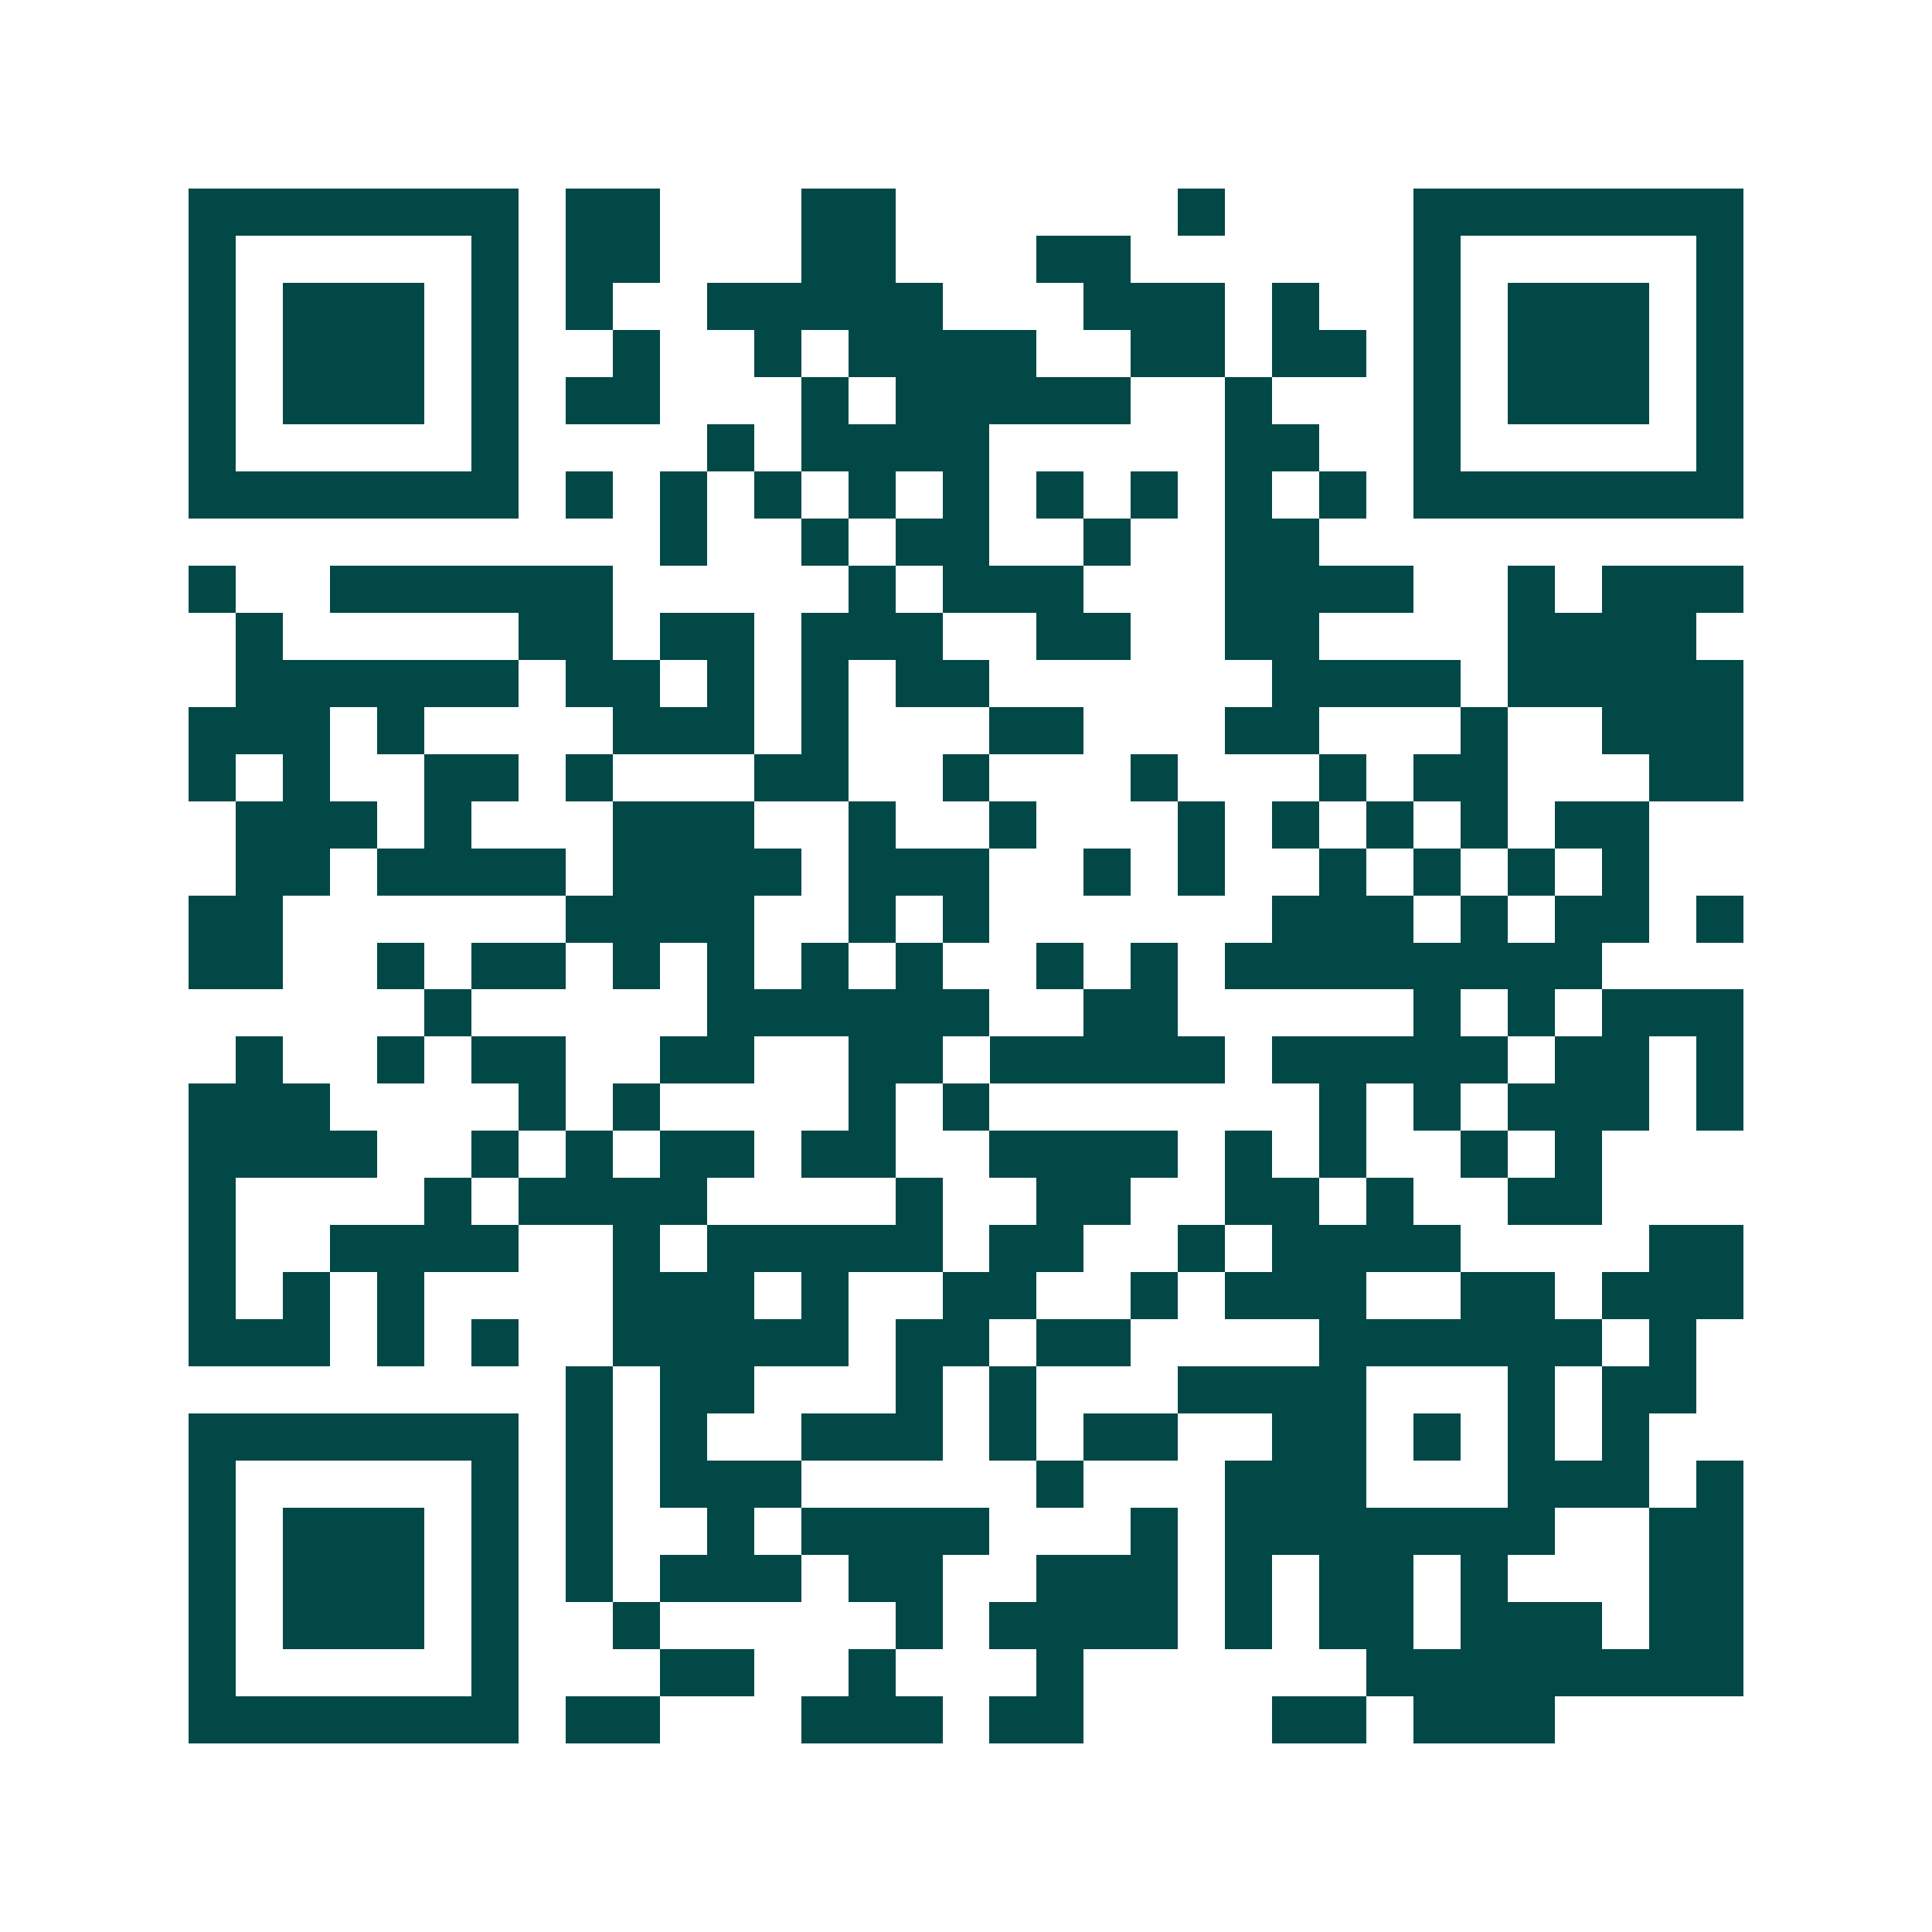 <svg xmlns="http://www.w3.org/2000/svg" width="200" height="200" viewBox="0 0 41 41" shape-rendering="crispEdges"><path fill="#ffffff" d="M0 0h41v41H0z"/><path stroke="#014847" d="M4 4.5h7m1 0h2m3 0h2m6 0h1m4 0h7M4 5.5h1m5 0h1m1 0h2m3 0h2m3 0h2m6 0h1m5 0h1M4 6.5h1m1 0h3m1 0h1m1 0h1m2 0h5m3 0h3m1 0h1m2 0h1m1 0h3m1 0h1M4 7.5h1m1 0h3m1 0h1m2 0h1m2 0h1m1 0h4m2 0h2m1 0h2m1 0h1m1 0h3m1 0h1M4 8.5h1m1 0h3m1 0h1m1 0h2m3 0h1m1 0h5m2 0h1m3 0h1m1 0h3m1 0h1M4 9.5h1m5 0h1m4 0h1m1 0h4m5 0h2m2 0h1m5 0h1M4 10.5h7m1 0h1m1 0h1m1 0h1m1 0h1m1 0h1m1 0h1m1 0h1m1 0h1m1 0h1m1 0h7M14 11.5h1m2 0h1m1 0h2m2 0h1m2 0h2M4 12.5h1m2 0h6m5 0h1m1 0h3m3 0h4m2 0h1m1 0h3M5 13.5h1m5 0h2m1 0h2m1 0h3m2 0h2m2 0h2m4 0h4M5 14.5h6m1 0h2m1 0h1m1 0h1m1 0h2m6 0h4m1 0h5M4 15.5h3m1 0h1m4 0h3m1 0h1m3 0h2m3 0h2m3 0h1m2 0h3M4 16.5h1m1 0h1m2 0h2m1 0h1m3 0h2m2 0h1m3 0h1m3 0h1m1 0h2m3 0h2M5 17.5h3m1 0h1m3 0h3m2 0h1m2 0h1m3 0h1m1 0h1m1 0h1m1 0h1m1 0h2M5 18.5h2m1 0h4m1 0h4m1 0h3m2 0h1m1 0h1m2 0h1m1 0h1m1 0h1m1 0h1M4 19.5h2m6 0h4m2 0h1m1 0h1m6 0h3m1 0h1m1 0h2m1 0h1M4 20.5h2m2 0h1m1 0h2m1 0h1m1 0h1m1 0h1m1 0h1m2 0h1m1 0h1m1 0h8M9 21.5h1m5 0h6m2 0h2m5 0h1m1 0h1m1 0h3M5 22.5h1m2 0h1m1 0h2m2 0h2m2 0h2m1 0h5m1 0h5m1 0h2m1 0h1M4 23.5h3m4 0h1m1 0h1m4 0h1m1 0h1m7 0h1m1 0h1m1 0h3m1 0h1M4 24.5h4m2 0h1m1 0h1m1 0h2m1 0h2m2 0h4m1 0h1m1 0h1m2 0h1m1 0h1M4 25.5h1m4 0h1m1 0h4m4 0h1m2 0h2m2 0h2m1 0h1m2 0h2M4 26.5h1m2 0h4m2 0h1m1 0h5m1 0h2m2 0h1m1 0h4m4 0h2M4 27.5h1m1 0h1m1 0h1m4 0h3m1 0h1m2 0h2m2 0h1m1 0h3m2 0h2m1 0h3M4 28.5h3m1 0h1m1 0h1m2 0h5m1 0h2m1 0h2m4 0h6m1 0h1M12 29.5h1m1 0h2m3 0h1m1 0h1m3 0h4m3 0h1m1 0h2M4 30.5h7m1 0h1m1 0h1m2 0h3m1 0h1m1 0h2m2 0h2m1 0h1m1 0h1m1 0h1M4 31.5h1m5 0h1m1 0h1m1 0h3m5 0h1m3 0h3m3 0h3m1 0h1M4 32.5h1m1 0h3m1 0h1m1 0h1m2 0h1m1 0h4m3 0h1m1 0h7m2 0h2M4 33.5h1m1 0h3m1 0h1m1 0h1m1 0h3m1 0h2m2 0h3m1 0h1m1 0h2m1 0h1m3 0h2M4 34.5h1m1 0h3m1 0h1m2 0h1m5 0h1m1 0h4m1 0h1m1 0h2m1 0h3m1 0h2M4 35.5h1m5 0h1m3 0h2m2 0h1m3 0h1m6 0h8M4 36.5h7m1 0h2m3 0h3m1 0h2m4 0h2m1 0h3"/></svg>
